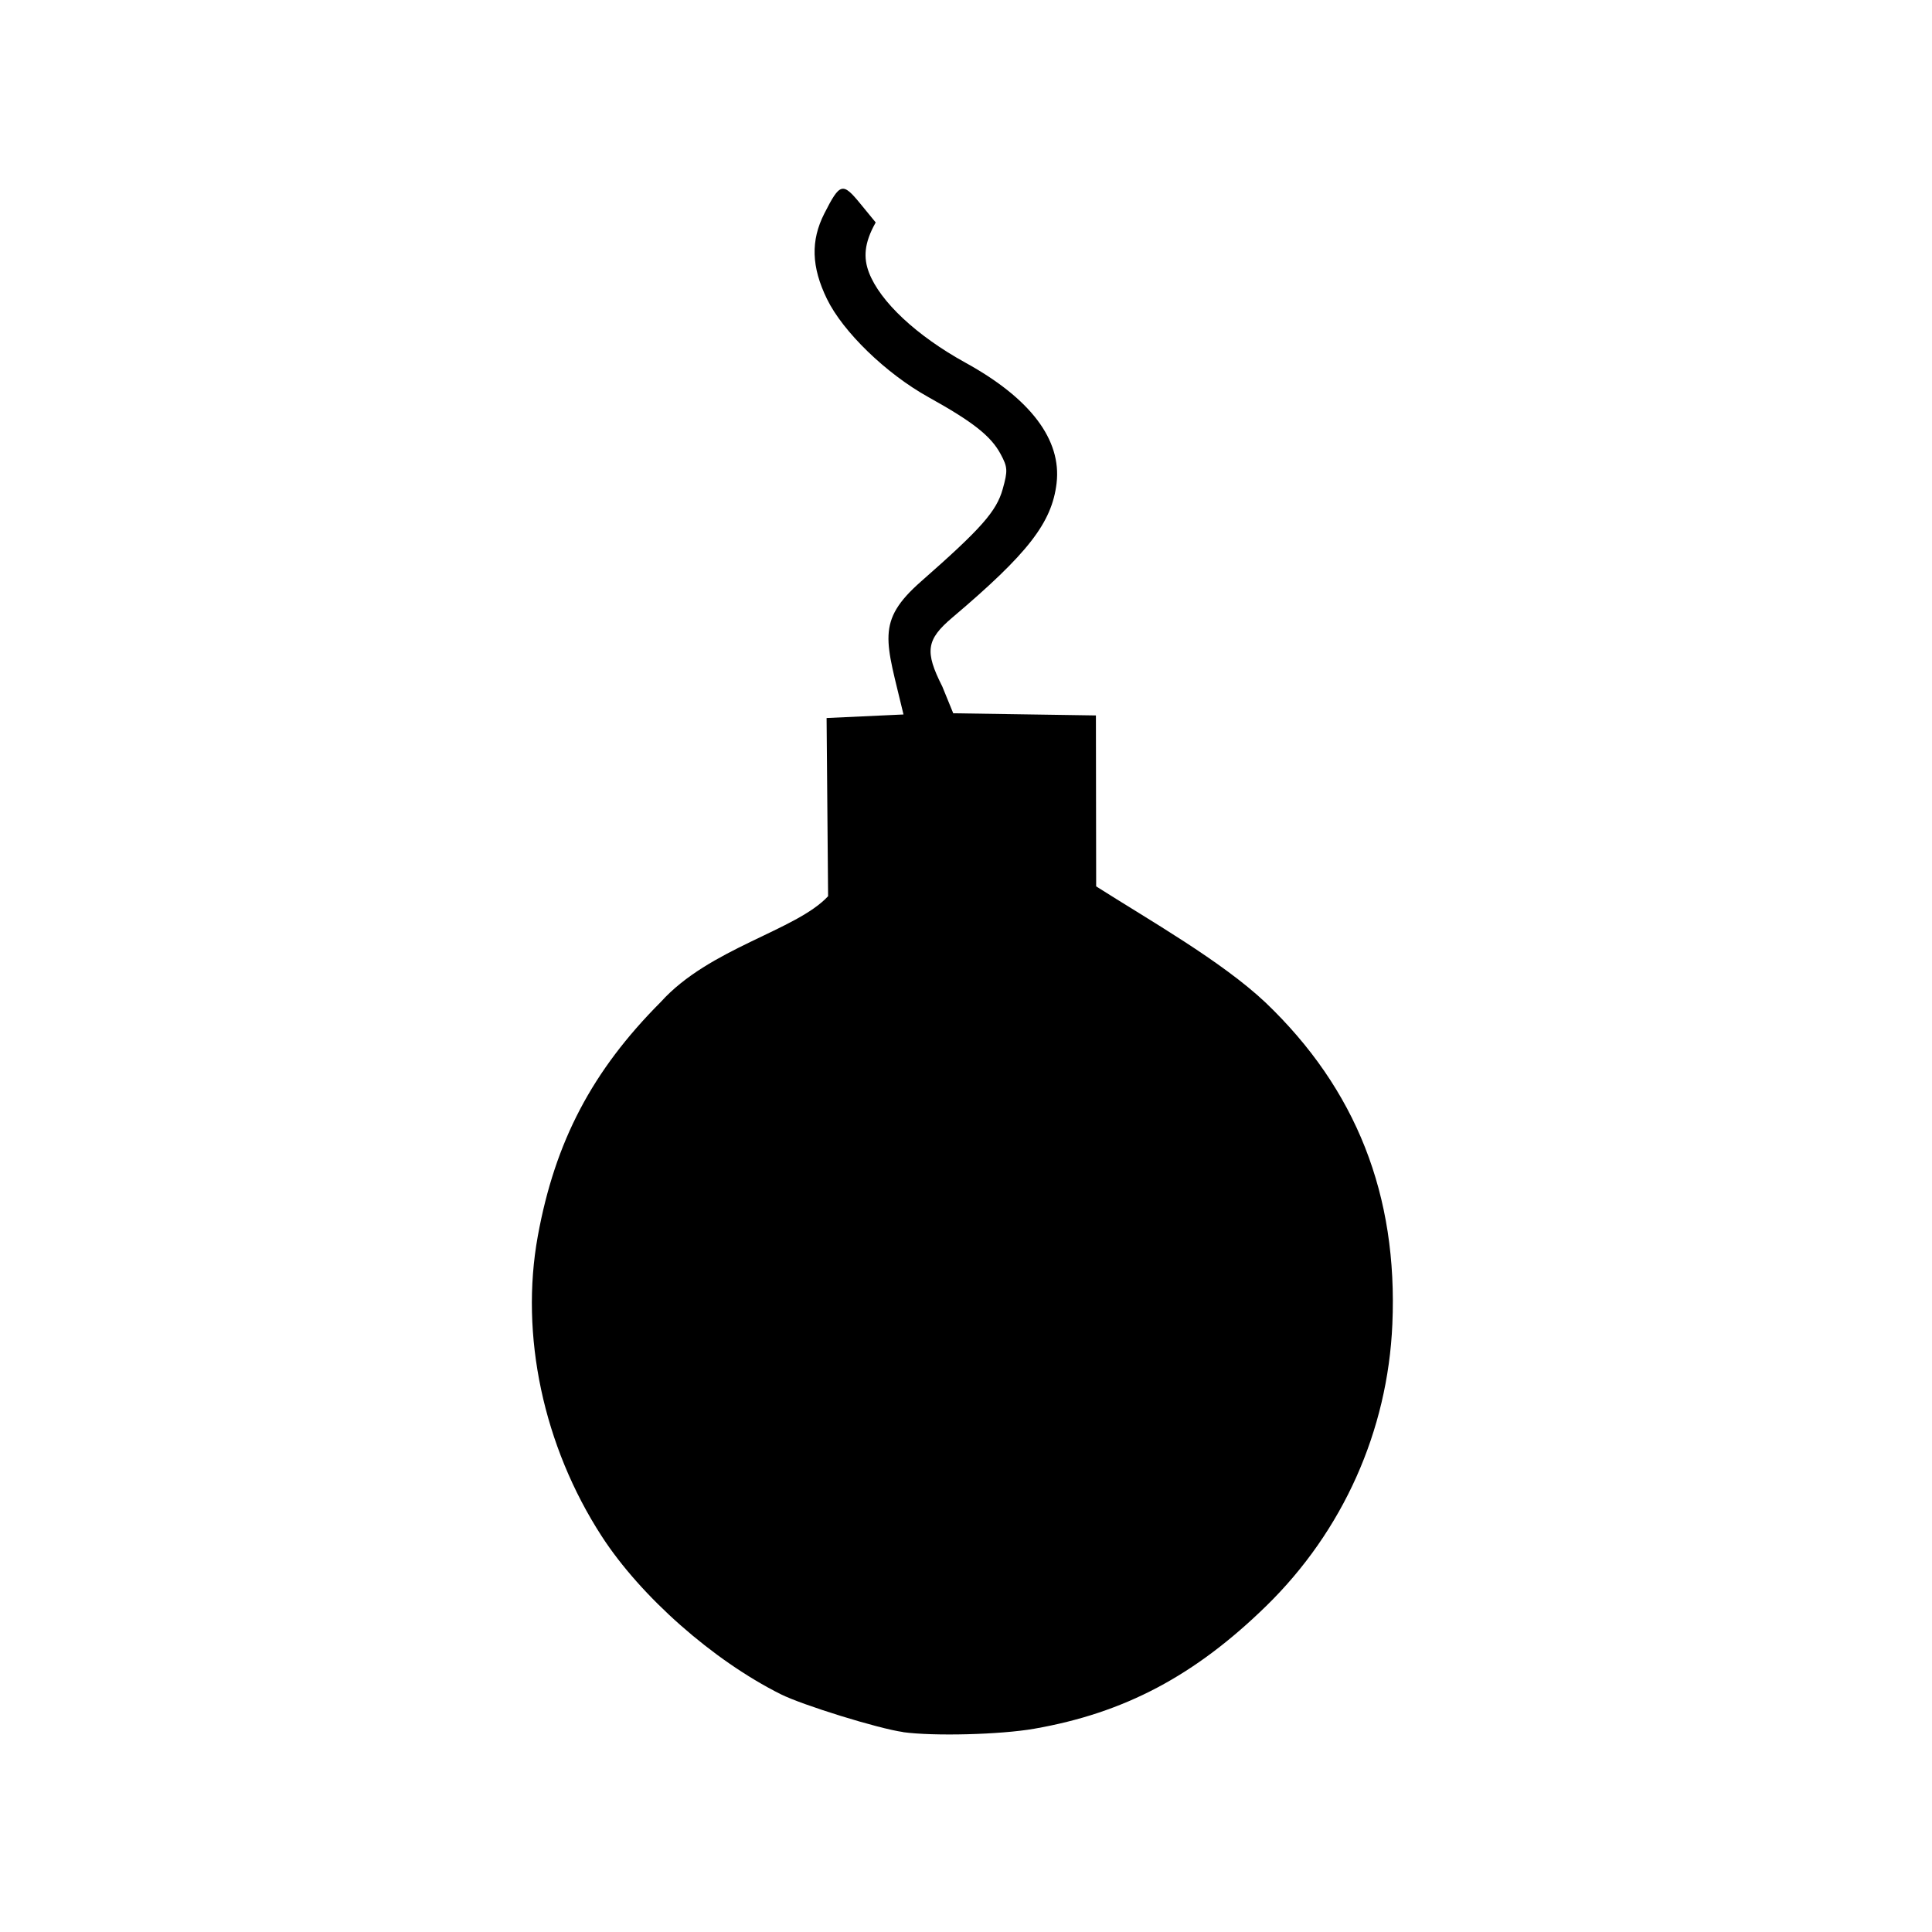 <svg version="1.1" width="100" height="100" xmlns="http://www.w3.org/2000/svg" style="background-color: rgb(255, 0, 0);" viewBox="0 0 100 100"><svg width="100" height="100" version="1.1" viewBox="0 0 100 100" data-fname="armadef-bomba_4.svg" ica="0" style="background-color: rgb(255, 0, 0);"><g transform="translate(0,0) scale(1,1) rotate(0,50,50)" scale="1.0" xtranslate="0" ytranslate="0"><path d="m46.74 89.65c-1.264-.174-5.195-1.39-6.33-1.958-3.513-1.758-7.244-5.053-9.271-8.185-3.015-4.66-4.236-10.4-3.302-15.53.892-4.893 2.814-8.553 6.36-12.11 2.522-2.8 7.004-3.692 8.665-5.479l-.078-9.223 3.981-.184c-.901-3.82-1.471-4.796.915-6.891 3.107-2.729 3.897-3.623 4.219-4.772.269-.962.259-1.136-.111-1.822-.5-.928-1.432-1.663-3.729-2.938-2.194-1.218-4.427-3.379-5.258-5.088-.804-1.655-.846-3.016-.136-4.414.811-1.596.947-1.634 1.862-.517l.799.975c-.611 1.081-.635 1.839-.35 2.591.576 1.508 2.469 3.277 4.998 4.669 3.367 1.854 4.98 3.989 4.714 6.238-.242 2.044-1.475 3.632-5.395 6.952-1.351 1.144-1.44 1.753-.52 3.569l.566 1.386 7.385.112.013 8.848c2.745 1.746 6.489 3.867 8.765 6.011 4.694 4.484 6.856 9.967 6.566 16.65-.239 5.526-2.554 10.7-6.523 14.58-3.701 3.616-7.347 5.546-12.02 6.36-1.748.305-5.199.394-6.79.175z" style="fill:#000000" idkol="ikol0"/></g></svg></svg>